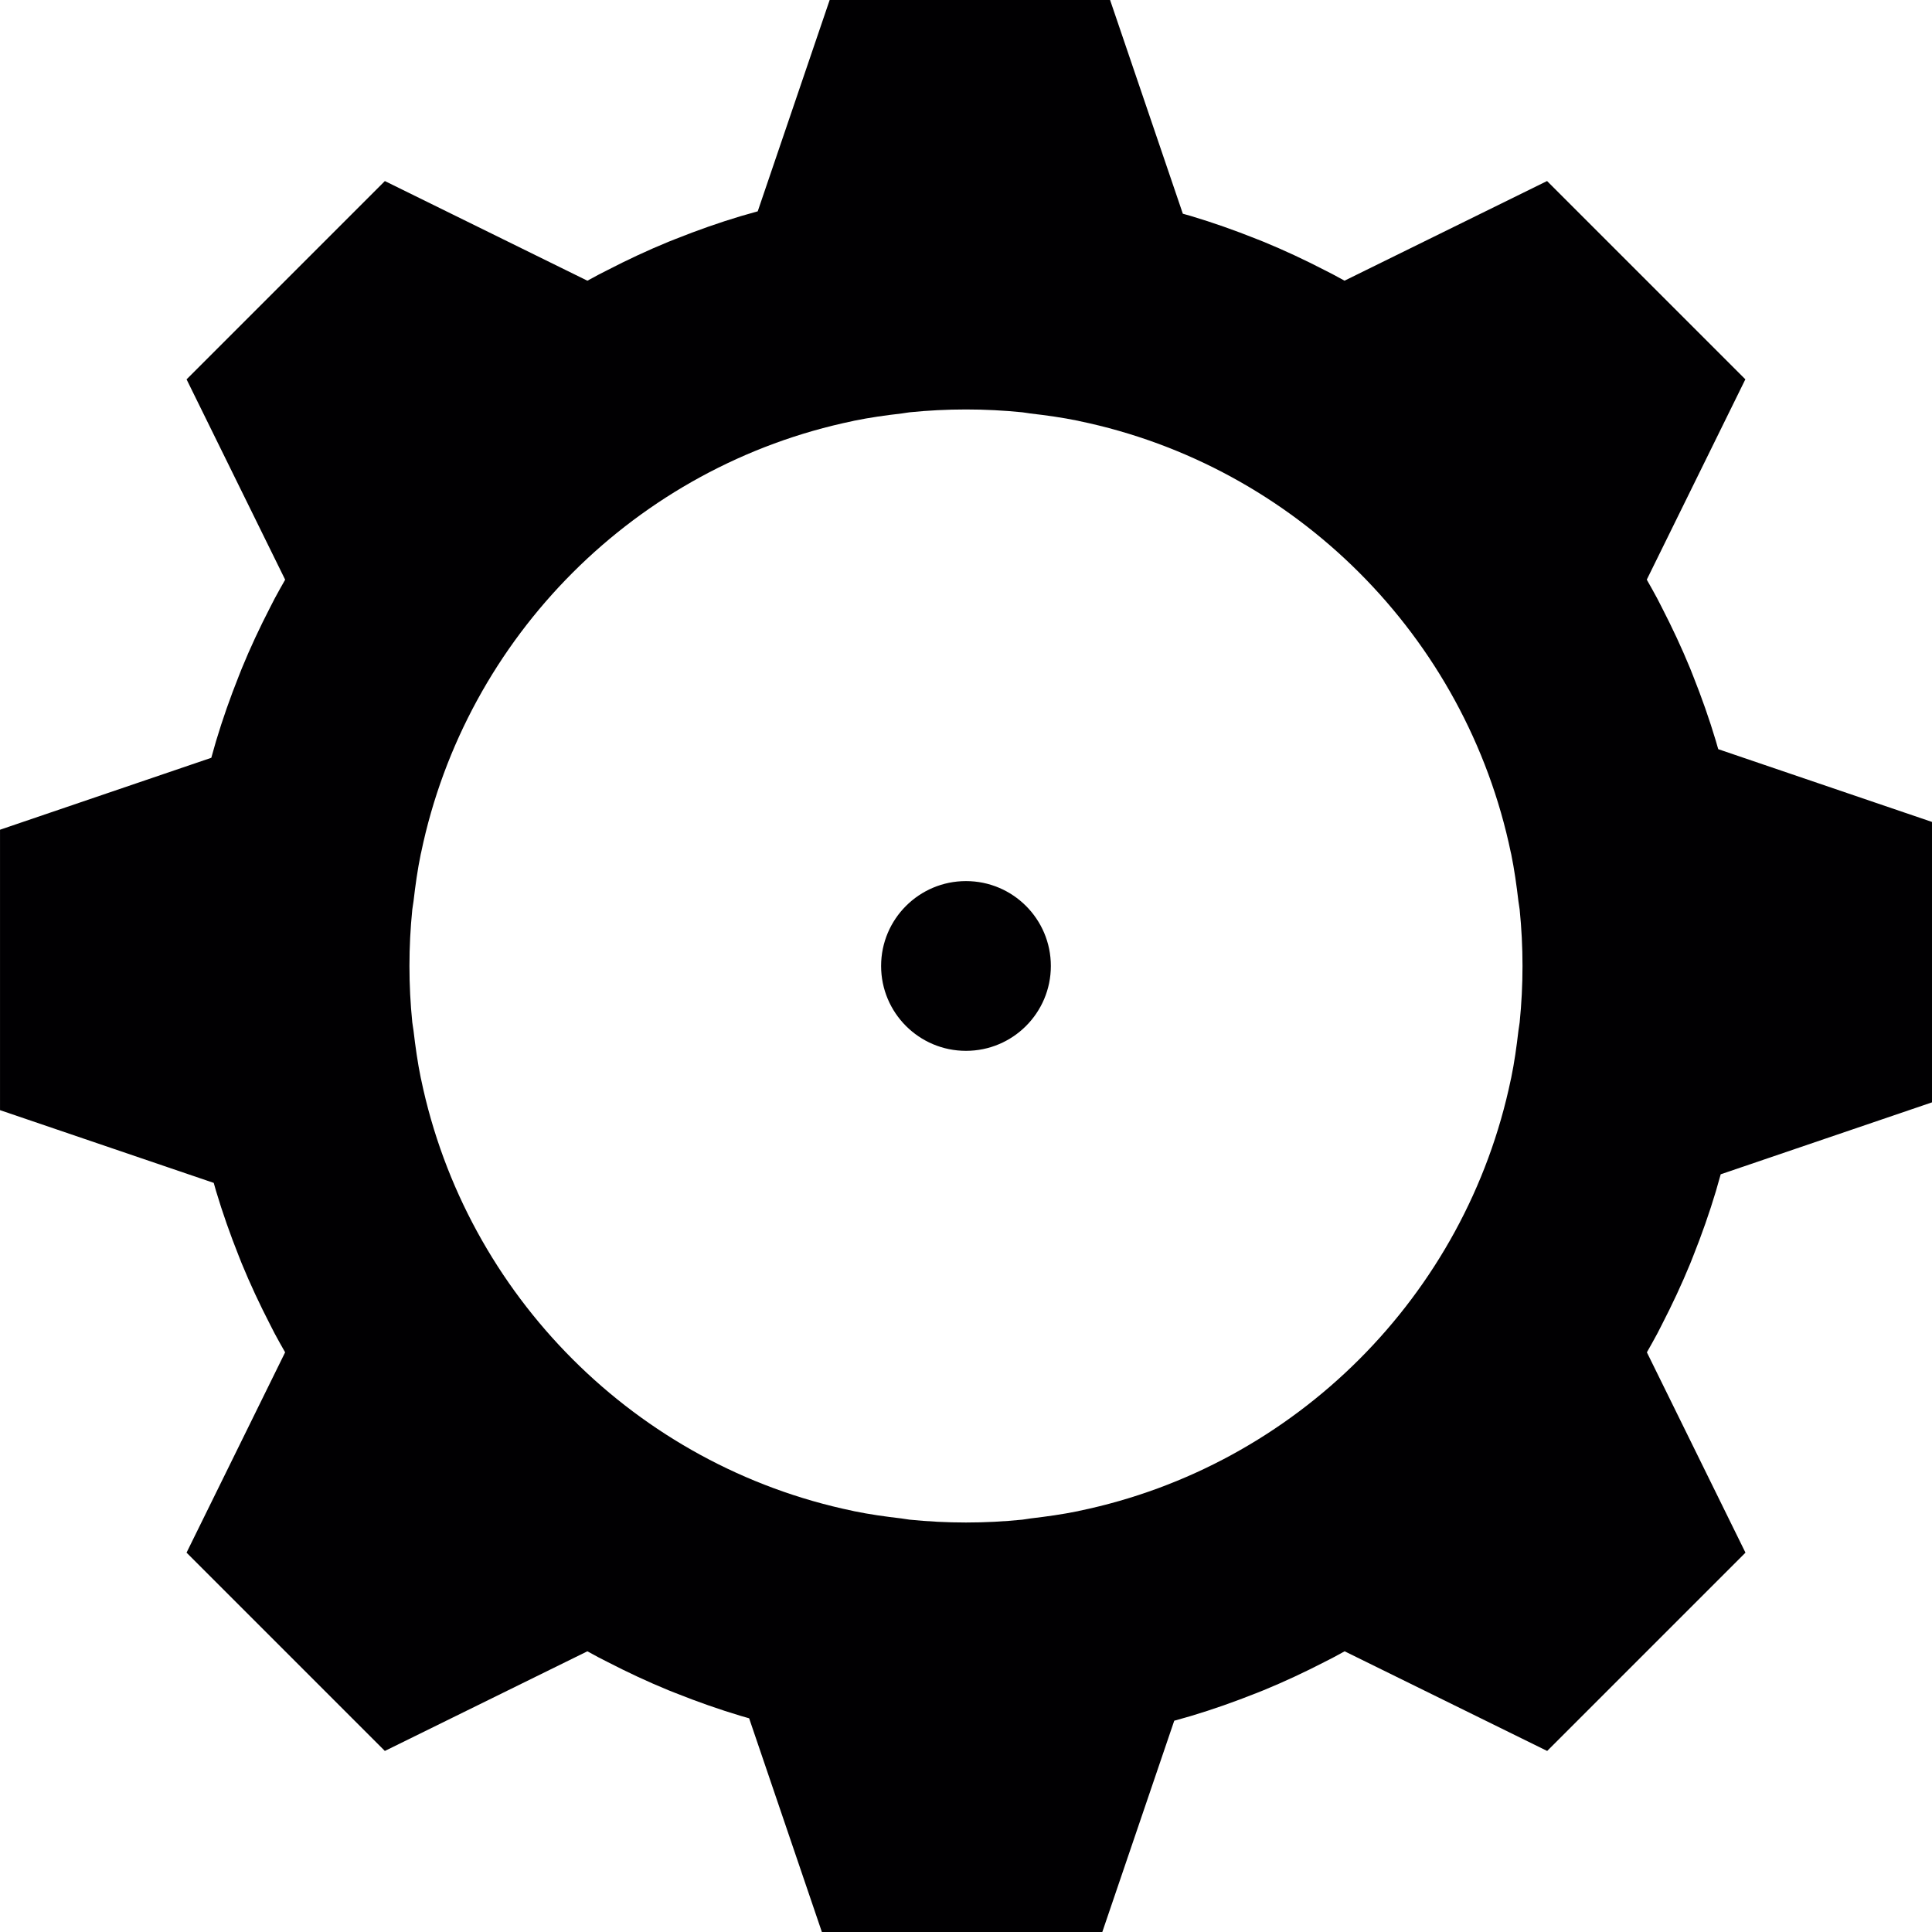 <?xml version="1.0" encoding="iso-8859-1"?>
<!-- Uploaded to: SVG Repo, www.svgrepo.com, Generator: SVG Repo Mixer Tools -->
<svg height="800px" width="800px" version="1.1" id="Capa_1" xmlns="http://www.w3.org/2000/svg" xmlns:xlink="http://www.w3.org/1999/xlink" 
	 viewBox="0 0 485.715 485.715" xml:space="preserve">
<g>
	<g>
		<path style="fill:#010002;" d="M431.778,187.681c-0.138-0.463-0.26-0.927-0.398-1.39c-1.65-5.519-3.577-10.974-5.723-16.363
			c-0.252-0.618-0.48-1.252-0.74-1.87c-2.138-5.202-4.536-10.323-7.137-15.371c-0.382-0.732-0.74-1.479-1.13-2.203
			c-0.853-1.601-1.748-3.178-2.642-4.755l24.784-50.365L388.94,45.512l-50.917,25.052c-0.935-0.52-1.87-1.024-2.812-1.528
			c-0.732-0.39-1.471-0.748-2.203-1.13c-5.04-2.601-10.161-4.999-15.371-7.137c-0.618-0.252-1.244-0.488-1.87-0.74
			c-5.381-2.146-10.835-4.072-16.355-5.723c-0.463-0.138-0.943-0.26-1.406-0.398c-0.211-0.065-0.423-0.122-0.634-0.179L279.082,0
			h-70.499l-18.086,53.128c-0.935,0.26-1.87,0.528-2.804,0.797c-0.471,0.138-0.943,0.26-1.406,0.398
			c-5.519,1.65-10.965,3.577-16.355,5.723c-0.618,0.252-1.252,0.48-1.87,0.74c-5.21,2.138-10.331,4.536-15.371,7.137
			c-0.732,0.374-1.471,0.74-2.195,1.122c-0.943,0.504-1.886,1.016-2.821,1.528L96.758,45.52L46.906,95.373l24.784,50.365
			c-0.894,1.577-1.788,3.146-2.642,4.747c-0.39,0.732-0.756,1.479-1.138,2.219c-2.601,5.04-4.999,10.161-7.129,15.363
			c-0.252,0.618-0.488,1.244-0.74,1.87c-2.146,5.389-4.072,10.844-5.723,16.363c-0.138,0.463-0.26,0.927-0.398,1.39
			c-0.276,0.935-0.536,1.878-0.797,2.821l-53.12,18.086v70.499l53.73,18.289c0.065,0.219,0.122,0.439,0.187,0.65
			c0.13,0.463,0.252,0.927,0.39,1.382c1.65,5.519,3.577,10.974,5.723,16.363c0.252,0.618,0.48,1.252,0.74,1.87
			c2.138,5.202,4.536,10.323,7.137,15.371c0.382,0.732,0.74,1.479,1.13,2.211c0.853,1.601,1.748,3.178,2.642,4.747l-24.784,50.365
			l49.853,49.853l50.917-25.052c0.935,0.52,1.87,1.024,2.812,1.528c0.732,0.39,1.471,0.748,2.211,1.13
			c5.04,2.601,10.161,4.999,15.371,7.137c0.618,0.252,1.244,0.488,1.87,0.74c5.389,2.146,10.844,4.072,16.363,5.723
			c0.463,0.138,0.927,0.26,1.39,0.398c0.219,0.065,0.431,0.122,0.65,0.187l18.289,53.73h70.499l18.086-53.12
			c0.943-0.26,1.878-0.528,2.821-0.797c0.463-0.138,0.927-0.26,1.39-0.398c5.519-1.65,10.974-3.577,16.363-5.723
			c0.618-0.252,1.252-0.48,1.87-0.74c5.202-2.138,10.323-4.528,15.363-7.129c0.74-0.382,1.488-0.748,2.219-1.138
			c0.943-0.504,1.878-1.008,2.812-1.528l50.917,25.052l49.853-49.853l-24.784-50.365c0.894-1.577,1.788-3.154,2.642-4.755
			c0.39-0.723,0.748-1.463,1.122-2.195c2.601-5.048,4.999-10.169,7.137-15.371c0.252-0.618,0.488-1.244,0.74-1.87
			c2.146-5.389,4.072-10.844,5.723-16.363c0.138-0.455,0.26-0.927,0.39-1.382c0.276-0.935,0.545-1.878,0.805-2.821l53.12-18.086
			v-70.499l-53.73-18.289C431.9,188.111,431.843,187.892,431.778,187.681z M271.344,379.832c-0.122,0.024-0.236,0.065-0.358,0.089
			c-3.894,0.797-7.877,1.349-11.876,1.821c-0.699,0.081-1.382,0.236-2.081,0.309c-4.666,0.471-9.389,0.715-14.176,0.715
			s-9.51-0.244-14.176-0.715c-0.699-0.073-1.382-0.228-2.081-0.309c-3.999-0.463-7.982-1.016-11.876-1.821
			c-0.122-0.024-0.244-0.065-0.374-0.089c-54.315-11.291-97.185-54.161-108.476-108.476c-0.024-0.122-0.065-0.244-0.089-0.374
			c-0.797-3.894-1.349-7.868-1.821-11.876c-0.081-0.699-0.236-1.382-0.309-2.081c-0.471-4.666-0.715-9.389-0.715-14.176
			s0.244-9.51,0.715-14.176c0.073-0.699,0.228-1.382,0.309-2.081c0.463-4.007,1.016-7.982,1.821-11.876
			c0.024-0.122,0.065-0.236,0.089-0.358c11.291-54.356,54.201-97.25,108.557-108.508c0.098-0.016,0.187-0.049,0.285-0.073
			c3.926-0.805,7.942-1.366,11.973-1.829c0.667-0.073,1.317-0.228,1.983-0.293c4.666-0.471,9.397-0.715,14.184-0.715
			c4.788,0,9.519,0.244,14.184,0.715c0.667,0.065,1.317,0.219,1.983,0.293c4.04,0.463,8.047,1.024,11.973,1.829
			c0.098,0.016,0.187,0.049,0.284,0.073c54.364,11.266,97.267,54.161,108.557,108.508c0.024,0.122,0.065,0.236,0.089,0.358
			c0.797,3.894,1.349,7.877,1.821,11.876c0.081,0.699,0.236,1.382,0.309,2.081c0.471,4.666,0.715,9.389,0.715,14.176
			c0,4.788-0.244,9.51-0.715,14.176c-0.073,0.699-0.228,1.382-0.309,2.081c-0.463,3.999-1.016,7.982-1.821,11.876
			c-0.024,0.122-0.065,0.244-0.089,0.374C368.546,325.679,325.667,368.55,271.344,379.832z"/>
		<circle style="fill:#010002;" cx="242.853" cy="242.849" r="21.338"/>
	</g>
</g>
</svg>